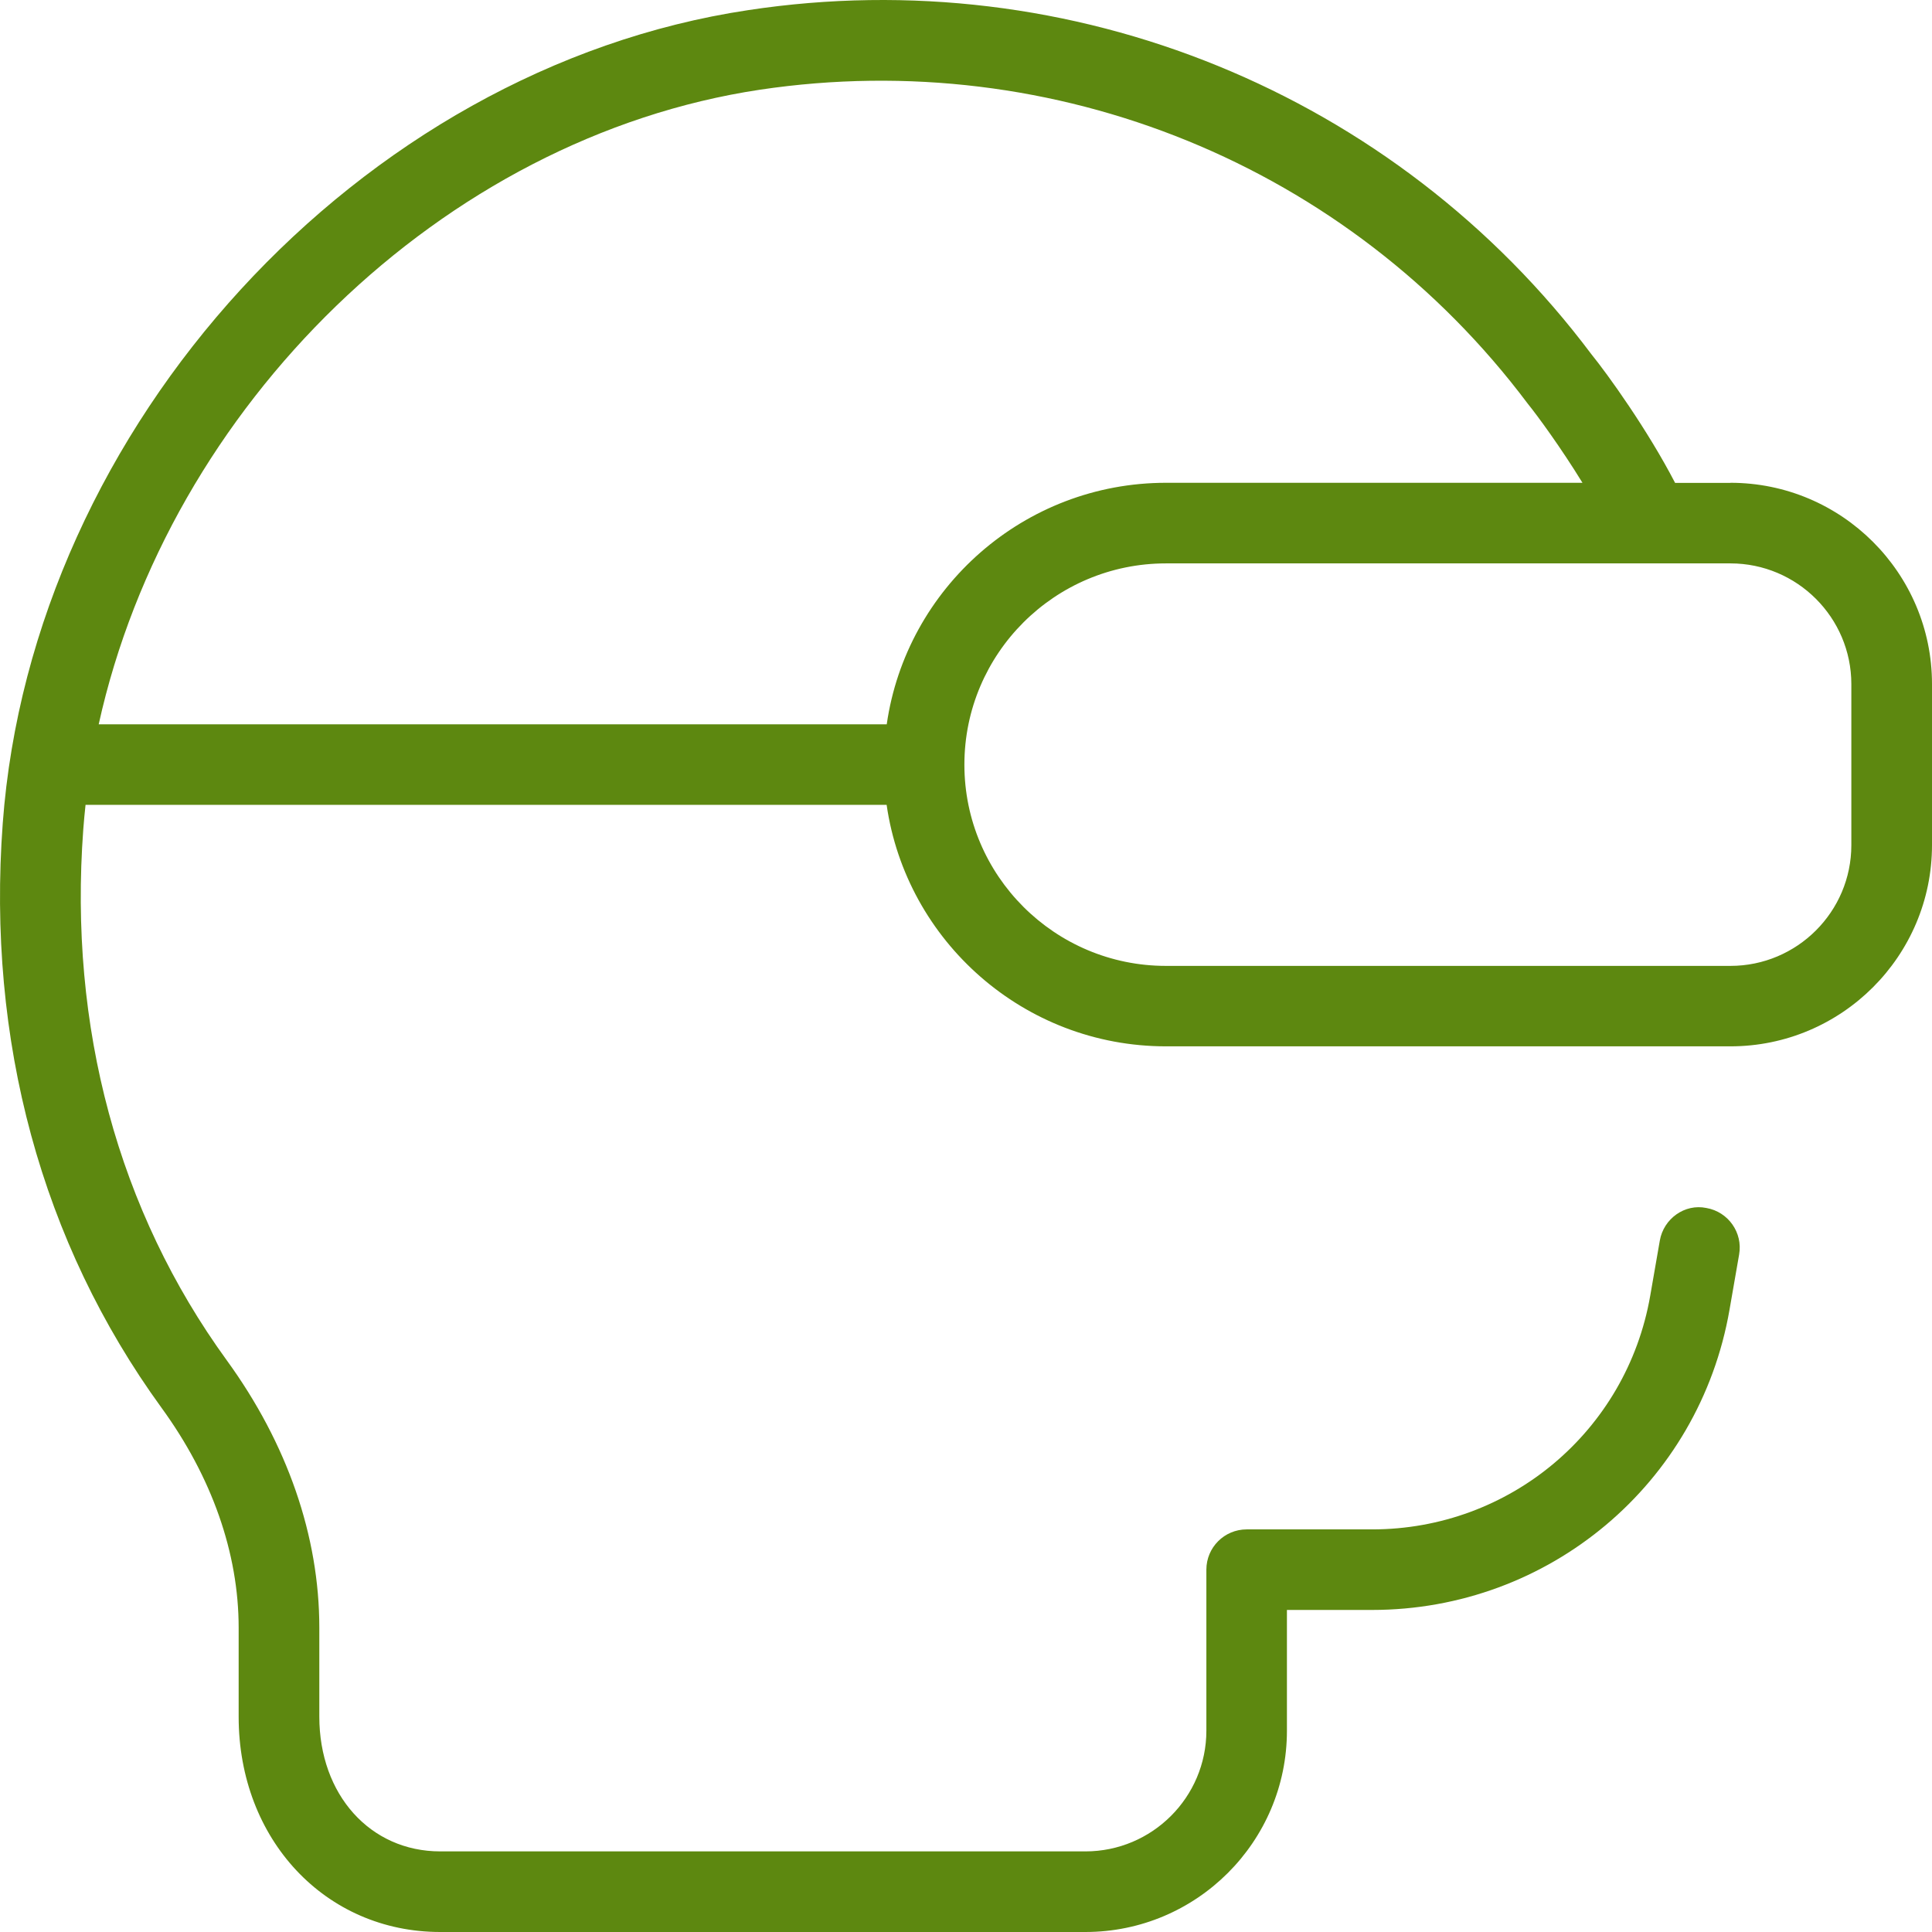 <svg xmlns="http://www.w3.org/2000/svg" xmlns:xlink="http://www.w3.org/1999/xlink" width="36px" height="36px" viewBox="0 0 36 36"><title>head-vr</title><g id="Page-1" stroke="none" stroke-width="1" fill="none" fill-rule="evenodd"><g id="products-final" transform="translate(-740, -1101)" fill="#5D8810" fill-rule="nonzero"><g id="Group-13" transform="translate(-0, 285)"><g id="Group-55" transform="translate(260, 816)"><g id="head-vr" transform="translate(480, 0)"><path d="M32.244,8.998 L31.213,8.998 C30.704,8.015 29.961,6.98 29.652,6.599 C26.004,1.737 19.974,-0.728 13.94,0.189 C6.701,1.276 0.599,7.931 0.051,15.342 C-0.248,19.389 0.774,23.154 3.009,26.231 C3.95,27.524 4.447,28.942 4.447,30.33 L4.447,31.989 C4.447,34.275 6.062,36 8.204,36 L20.224,36 C22.296,36 23.98,34.318 23.98,32.25 L23.98,29.999 L25.567,29.999 C28.862,29.999 31.664,27.647 32.227,24.405 L32.406,23.376 C32.478,22.968 32.203,22.58 31.796,22.509 C31.392,22.425 30.998,22.709 30.928,23.118 L30.749,24.147 C30.308,26.669 28.131,28.498 25.568,28.498 L23.23,28.498 C22.815,28.498 22.479,28.834 22.479,29.248 L22.479,32.248 C22.479,33.489 21.468,34.498 20.225,34.498 L8.204,34.498 C6.898,34.498 5.95,33.442 5.95,31.987 L5.95,30.328 C5.95,28.621 5.353,26.899 4.226,25.348 C2.203,22.563 1.278,19.14 1.552,15.451 C1.564,15.3 1.577,15.148 1.594,14.997 L16.521,14.997 C16.887,17.538 19.082,19.497 21.726,19.497 L32.244,19.497 C34.316,19.497 36,17.815 36,15.747 L36,12.746 C36,10.678 34.316,8.996 32.244,8.996 L32.244,8.998 Z M14.164,1.671 C19.659,0.853 25.134,3.078 28.466,7.52 C28.645,7.741 29.084,8.339 29.487,8.996 L21.728,8.996 C19.083,8.996 16.888,10.955 16.523,13.497 L1.839,13.497 C3.145,7.576 8.234,2.562 14.164,1.671 Z M34.497,15.748 C34.497,16.989 33.486,17.998 32.244,17.998 L21.726,17.998 C19.654,17.998 17.97,16.317 17.97,14.248 C17.97,12.179 19.654,10.498 21.726,10.498 L32.244,10.498 C33.486,10.498 34.497,11.507 34.497,12.748 L34.497,15.748 Z" id="Shape"></path></g></g></g></g></g></svg>